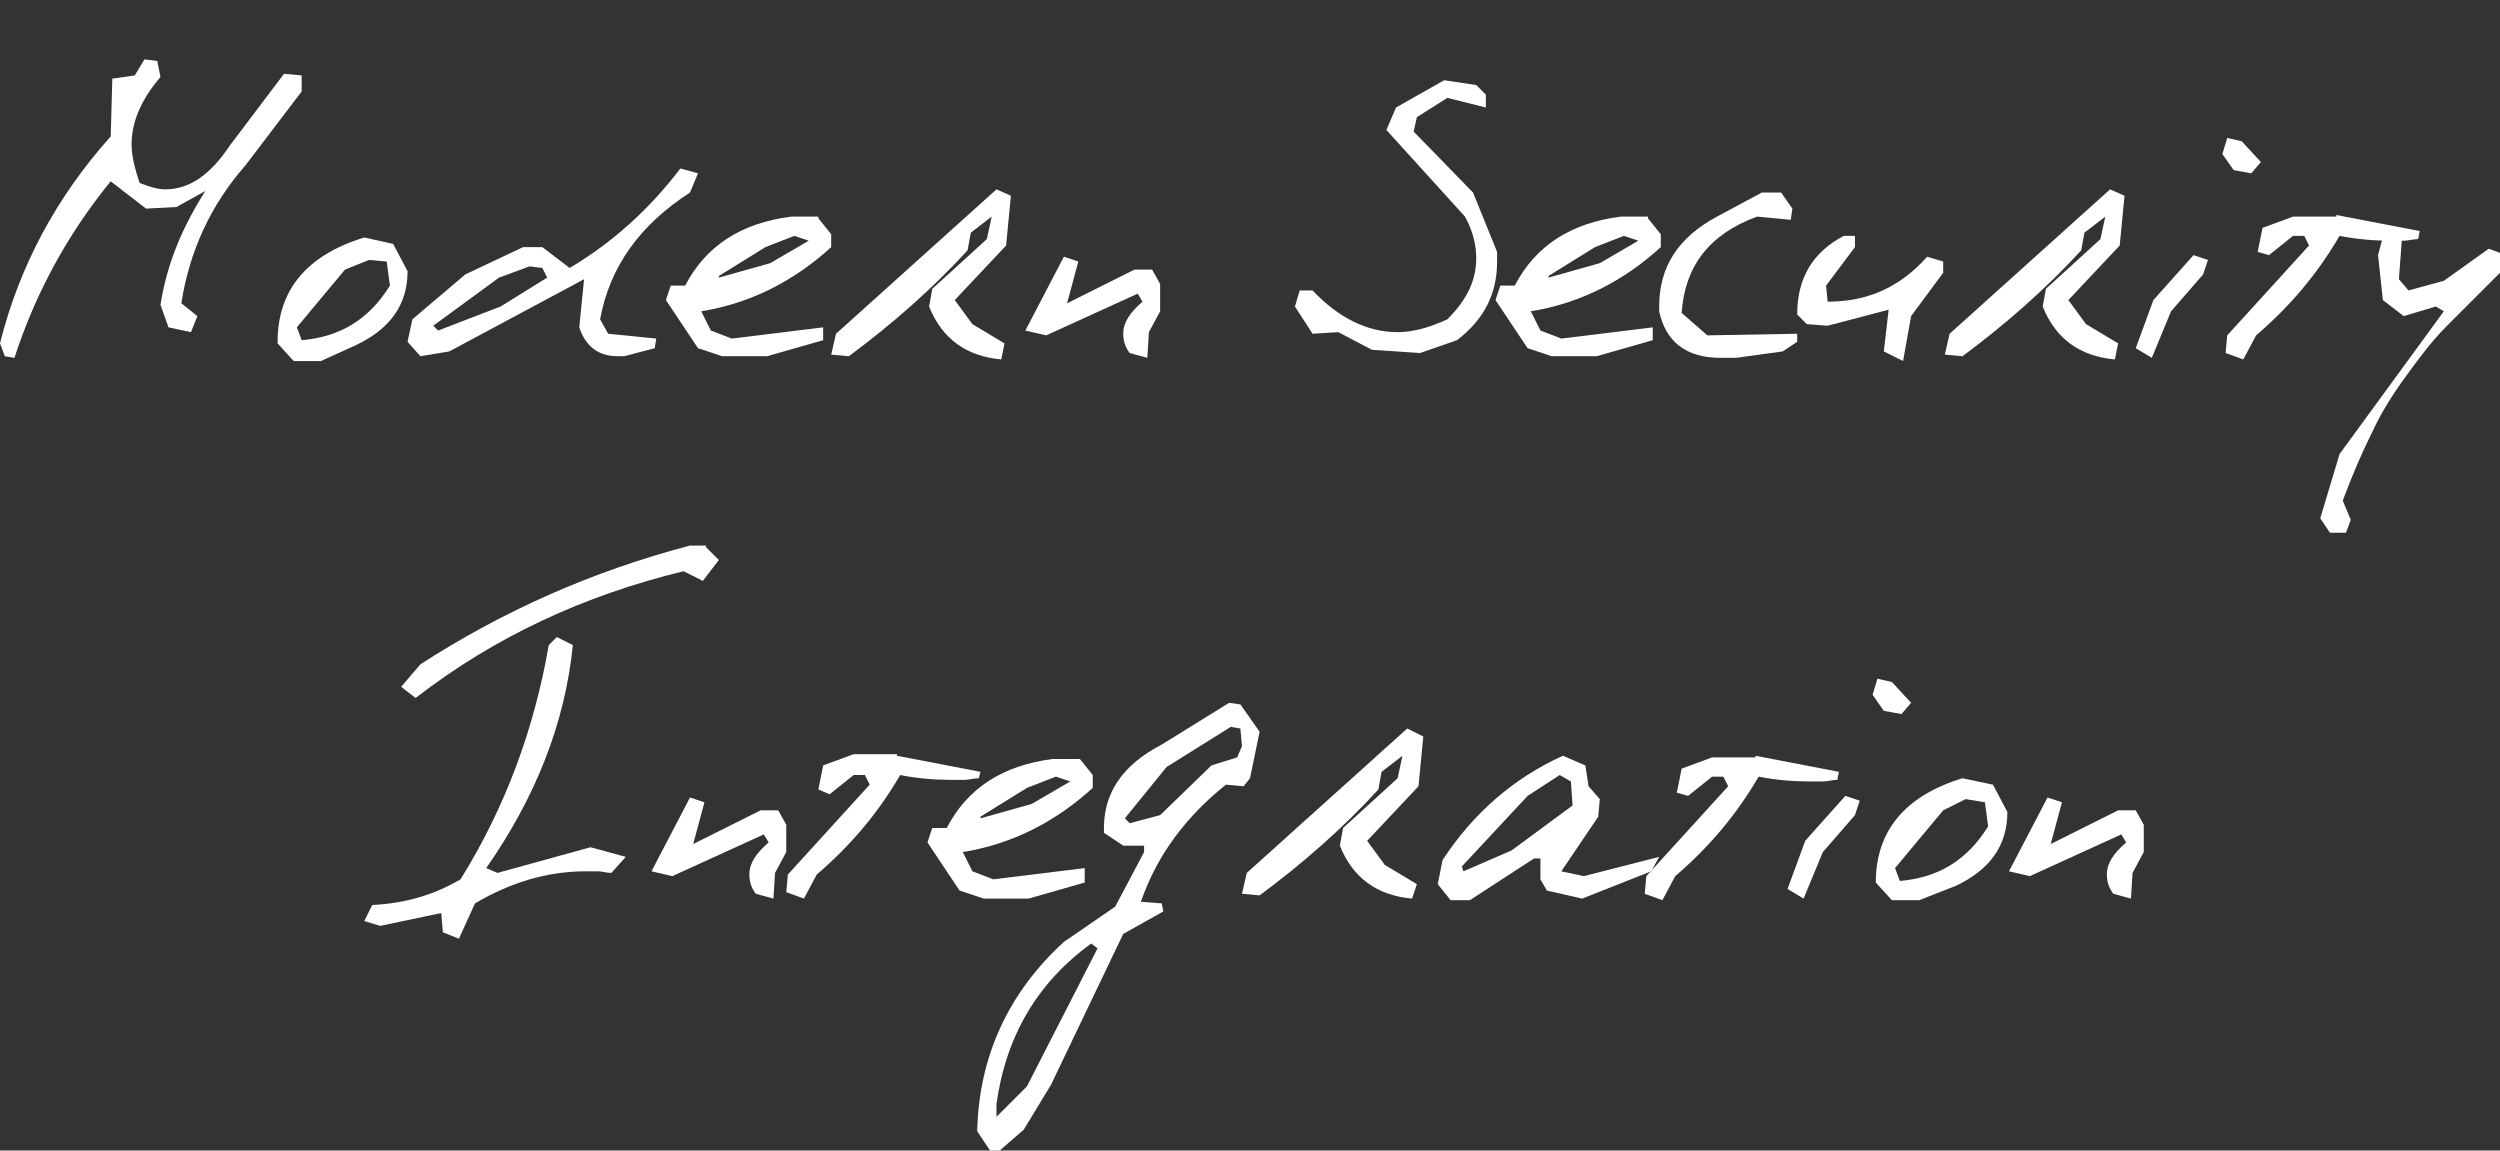 <svg xmlns="http://www.w3.org/2000/svg" xmlns:xlink="http://www.w3.org/1999/xlink" id="Layer_1" x="0px" y="0px" viewBox="0 0 155.8 71.7" style="enable-background:new 0 0 155.8 71.7;" xml:space="preserve"><rect x="0" y="0" width="155.8" height="71.7" fill="#333333" stroke="none"/><style type="text/css">	.st0{fill:#FFFFFF;}</style><g>	<path class="st0" d="M9.8,3.8L10,4.8C8.8,6.2,8.2,7.6,8.2,9c0,0.7,0.2,1.5,0.5,2.4c0.5,0.2,1.1,0.4,1.6,0.4c1.5,0,2.8-0.9,4-2.7  l3.4-4.5l1.1,0.1v1l-3.5,4.6c-2.2,2.5-3.5,5.4-4,8.6l1,0.8l-0.4,1l-1.4-0.3l-0.5-1.4c0.4-2.6,1.4-4.9,2.8-7.1l-1.8,1L9.1,13  l-2.2-1.7c-2.7,3.3-4.7,7-6,11l-0.6-0.1L0,21.4c1.2-4.8,3.5-9.1,6.9-12.9l0.1-3.6l1.4-0.2l0.6-1L9.8,3.8z"></path>	<path class="st0" d="M24.5,15.2l0.9,1.7c0,2.1-1.1,3.6-3.2,4.6L20,22.5h-1.7l-1-1.1v-0.1c0-3.2,1.8-5.4,5.4-6.5L24.5,15.2z   M21.5,16.8l-3,3.6l0.3,0.8c2.4-0.2,4.2-1.3,5.5-3.4l-0.2-1.5L23,16.2L21.5,16.8z"></path>	<path class="st0" d="M43.5,10.8L43,12c-3.1,2-5,4.6-5.6,7.9l0.5,0.9l3,0.3l-0.1,0.6l-1.9,0.5c-0.1,0-0.1,0-0.2,0  c-0.1,0-0.1,0-0.2,0c-1.2,0-2-0.6-2.4-1.8l0.3-3l-8.4,4.5l-1.8,0.3l-0.8-0.9l0.3-1.4l3.3-2.8l3.6-1.7h1.2l1.7,1.3  c2.7-1.6,5-3.7,6.9-6.2L43.5,10.8z M31.1,17.3l-4.1,3l0.3,0.3l3.9-1.5l2.9-1.8l-0.3-0.6l-0.8-0.1L31.1,17.3z"></path>	<path class="st0" d="M51,13.6l0.8,1v0.8c-2.3,2.1-5,3.5-8.1,4l0.6,1.2l1.3,0.5l5.7-0.7v0.8l-3.5,1h-2.8l-1.5-0.5l-2-3l0.3-0.9h0.9  c1.3-2.5,3.5-3.9,6.6-4.3H51z M47.7,15.4l-2.9,1.8v0.1l3.2-0.9l2.4-1.4l-0.9-0.3L47.7,15.4z"></path>	<path class="st0" d="M63,12.2l-0.3,3.1l-3.2,3.4l1.1,1.5l2,1.2l-0.2,1c-2.2-0.2-3.7-1.3-4.5-3.3l0.2-1.1l3.4-3.1l0.3-1.4l-1.3,1  l-0.2,1.1c-2.2,2.4-4.7,4.6-7.4,6.6l-1.1-0.1l0.3-1.3l10-9L63,12.2z"></path>	<path class="st0" d="M67.2,16.3l-0.7,2.6l4.2-2.1h1.1l0.5,0.9v1.7l-0.7,1.3l-0.1,1.6L70.4,22c-0.3-0.4-0.4-0.8-0.4-1.2  c0-0.7,0.4-1.3,1.2-2l-0.3-0.5l-5.7,2.6l-1.3-0.3l2.4-4.6L67.2,16.3z"></path>	<path class="st0" d="M92,5.3l0.6,0.6v0.8l-2.4-0.6l-1.9,1.2l-0.2,0.9l3.7,3.8l1.5,3.7v0.6c0,2-0.8,3.6-2.5,4.9l-2.3,0.8l-3-0.2  l-2.1-1.1l-1.6,0.1l-1.1-1.7l0.3-1h0.8c1.6,1.7,3.4,2.6,5.3,2.6c1,0,2-0.3,3.1-0.8c1.2-1.2,1.8-2.4,1.8-3.8c0-0.8-0.2-1.7-0.7-2.6  l-4.9-5.4L87,6.7L90,5L92,5.3z"></path>	<path class="st0" d="M102.7,13.6l0.8,1v0.8c-2.3,2.1-5,3.5-8.1,4l0.6,1.2l1.3,0.5l5.7-0.7v0.8l-3.5,1h-2.8l-1.5-0.5l-2-3l0.3-0.9  h0.9c1.3-2.5,3.5-3.9,6.6-4.3H102.7z M99.4,15.4l-2.9,1.8v0.1l3.2-0.9l2.4-1.4l-0.9-0.3L99.4,15.4z"></path>	<path class="st0" d="M111,12l0.7,1l-0.1,0.7l-2.1-0.2c-3,1.1-4.5,3.1-4.7,6l1.6,1.4l5.6-0.1v0.5l-0.9,0.6l-2.9,0.4  c-0.2,0-0.3,0-0.5,0c-0.2,0-0.3,0-0.5,0c-2.1,0-3.4-1-3.8-2.9v-0.3c0-2.5,1.2-4.3,3.6-5.6l2.8-1.5H111z"></path>	<path class="st0" d="M115.6,14.7v0.7l-1.8,2.4l0.1,1c2.5,0,4.5-0.9,6.2-2.8l1,0.3v0.7l-2,2.7l-0.5,2.8l-1.2-0.6l0.3-2.6l-3.8,1  l-1.3-0.1l-0.6-0.6c0-2.3,1-3.9,2.9-4.9L115.6,14.7z"></path>	<path class="st0" d="M132.4,12.2l-0.3,3.1l-3.2,3.4l1.1,1.5l2,1.2l-0.2,1c-2.2-0.2-3.7-1.3-4.5-3.3l0.2-1.1l3.4-3.1l0.3-1.4l-1.3,1  l-0.2,1.1c-2.2,2.4-4.7,4.6-7.4,6.6l-1.1-0.1l0.3-1.3l10-9L132.4,12.2z"></path>	<path class="st0" d="M137.6,16.2l-0.3,0.9l-2,2.3l-1.2,2.9l-1-0.6l1.1-3l2.5-2.8L137.6,16.2z M139.7,8.8l1.2,1.3l-0.6,0.7l-1.1-0.2  l-0.7-1l0.3-1L139.7,8.8z"></path>	<path class="st0" d="M145.6,13.4l5.2,1l-0.1,0.5c-0.3,0-0.6,0.1-0.9,0.1c-0.3,0-0.6,0-0.9,0c-1,0-2.1-0.1-3.1-0.3  c-1.4,2.4-3.1,4.4-5.2,6.2l-0.8,1.5l-1.1-0.4l0.1-1.1l5.1-5.6l-0.3-0.6h-0.7l-1.5,1.2l-0.7-0.2l0.3-1.5l1.9-0.7H145.6z"></path>	<path class="st0" d="M149.7,14.7l-0.2,2.7l0.6,0.7l2.2-0.6l2.8-2l0.8,0.3l-0.1,1.2c-1.2,1.2-2.3,2.3-3.3,3.3s-1.8,2.1-2.6,3.2  c-0.8,1.1-1.5,2.2-2.1,3.5c-0.6,1.2-1.2,2.6-1.8,4.2l0.5,1.2l-0.3,0.8h-1l-0.6-0.9l1.2-4l6.5-8.9l-0.5-0.3l-2,0.6l-1.3-1l-0.3-2.8  l0.4-1.5L149.7,14.7z"></path>	<path class="st0" d="M35.7,40.2c-0.5,5-2.4,9.6-5.4,13.9l0.7,0.3l5.8-1.6l2.2,0.6l-0.9,1c-0.3,0-0.6-0.1-0.8-0.1  c-0.3,0-0.5,0-0.8,0c-2.4,0-4.7,0.7-6.9,2l-1,2.2l-1-0.4l-0.1-1.2l-3.8,0.8l-1-0.3l0.5-1c2-0.1,3.8-0.6,5.5-1.6  c2.8-4.5,4.6-9.4,5.5-14.6l0.5-0.5L35.7,40.2z M44,34.1l0.8,0.8l-1,1.3l-1.2-0.6c-6.2,1.5-11.8,4.1-16.7,7.9L25,42.8l1.2-1.4  c5.1-3.3,10.7-5.8,16.8-7.4H44z"></path>	<path class="st0" d="M43.9,50l-0.7,2.6l4.2-2.1h1.1l0.5,0.9v1.7l-0.7,1.3L48.2,56l-1.1-0.3c-0.3-0.4-0.4-0.8-0.4-1.2  c0-0.7,0.4-1.3,1.2-2L47.6,52l-5.7,2.6l-1.3-0.3l2.4-4.6L43.9,50z"></path>	<path class="st0" d="M55.9,47.1l5.2,1L61,48.5c-0.3,0-0.6,0.1-0.9,0.1c-0.3,0-0.6,0-0.9,0c-1,0-2.1-0.1-3.1-0.3  c-1.4,2.4-3.1,4.4-5.2,6.2L50.1,56L49,55.6l0.1-1.1l5.1-5.6l-0.3-0.6h-0.7l-1.5,1.2L51,49.2l0.3-1.5l1.9-0.7H55.9z"></path>	<path class="st0" d="M67.3,47.3l0.8,1v0.8c-2.3,2.1-5,3.5-8.1,4l0.6,1.2l1.3,0.5l5.7-0.7V55l-3.5,1h-2.8l-1.5-0.5l-2-3l0.3-0.9h0.9  c1.3-2.5,3.5-3.9,6.6-4.3H67.3z M64,49.1l-2.9,1.8v0.1l3.2-0.9l2.4-1.4l-0.9-0.3L64,49.1z"></path>	<path class="st0" d="M77.3,43.9l1.2,1.7l-0.6,2.9L77.5,49l-1.1-0.1c-2.5,2-4.3,4.4-5.3,7.3l1.3,0.1l0.1,0.5L70,58.2l-4.5,9.4  l-1.7,2.8l-1.5,1.3h-0.6l-0.8-1.2c0.1-4.6,1.9-8.6,5.4-11.8l3.2-2.2l1.8-3.4v-0.4H70l-1.2-0.8c-0.1-2.4,1.1-4.2,3.6-5.5l4.2-2.6  L77.3,43.9z M62.1,69.6l1.9-1.9l4.4-8.6l-0.4-0.3c-3.3,2.4-5.3,5.7-5.9,10V69.6z M72.7,47.8l-2.6,3.2l0.3,0.3l1.9-0.5l3.2-3.1  l1.6-0.5l0.3-0.7l-0.1-1.1l-0.6-0.1L72.7,47.8z"></path>	<path class="st0" d="M88.7,45.9L88.4,49l-3.2,3.4l1.1,1.5l2,1.2L88,56c-2.2-0.2-3.7-1.3-4.5-3.3l0.2-1.1l3.4-3.1l0.3-1.4l-1.3,1  l-0.2,1.1c-2.2,2.4-4.7,4.6-7.4,6.6l-1.1-0.1l0.3-1.3l10-9L88.7,45.9z"></path>	<path class="st0" d="M98.8,47.7L99,49l0.7,0.8l-0.1,1.1l-2.3,3.4l1.4,0.3l4.7-1.2l-0.5,0.9l-4.3,1.7l-2.2-0.5L96,54.8v-1.3h-0.4  l-4,2.6h-1.2l-0.8-1l0.3-1.5c1.9-2.9,4.4-5.1,7.5-6.5L98.8,47.7z M95.2,49.6L91.1,54l0.1,0.3l3-1.3l3.8-2.8l-0.1-1.5l-0.7-0.4  L95.2,49.6z"></path>	<path class="st0" d="M109.4,47.1l5.2,1l-0.1,0.5c-0.3,0-0.6,0.1-0.9,0.1c-0.3,0-0.6,0-0.9,0c-1,0-2.1-0.1-3.1-0.3  c-1.4,2.4-3.1,4.4-5.2,6.2l-0.8,1.5l-1.1-0.4l0.1-1.1l5.1-5.6l-0.3-0.6h-0.7l-1.5,1.2l-0.7-0.2l0.3-1.5l1.9-0.7H109.4z"></path>	<path class="st0" d="M115.9,49.9l-0.3,0.9l-2,2.3l-1.2,2.9l-1-0.6l1.1-3l2.5-2.8L115.9,49.9z M117.9,42.5l1.2,1.3l-0.6,0.7  l-1.1-0.2l-0.7-1l0.3-1L117.9,42.5z"></path>	<path class="st0" d="M124.2,48.9l0.9,1.7c0,2.1-1.1,3.6-3.2,4.6l-2.3,0.9h-1.7l-1-1.1V55c0-3.2,1.8-5.4,5.4-6.5L124.2,48.9z   M121.1,50.5l-3,3.6l0.3,0.8c2.4-0.2,4.2-1.3,5.5-3.4l-0.2-1.5l-1.2-0.2L121.1,50.5z"></path>	<path class="st0" d="M128.5,50l-0.7,2.6l4.2-2.1h1.1l0.5,0.9v1.7l-0.7,1.3l-0.1,1.6l-1.1-0.3c-0.3-0.4-0.4-0.8-0.4-1.2  c0-0.7,0.4-1.3,1.2-2l-0.3-0.5l-5.7,2.6l-1.3-0.3l2.4-4.6L128.5,50z"></path></g></svg>